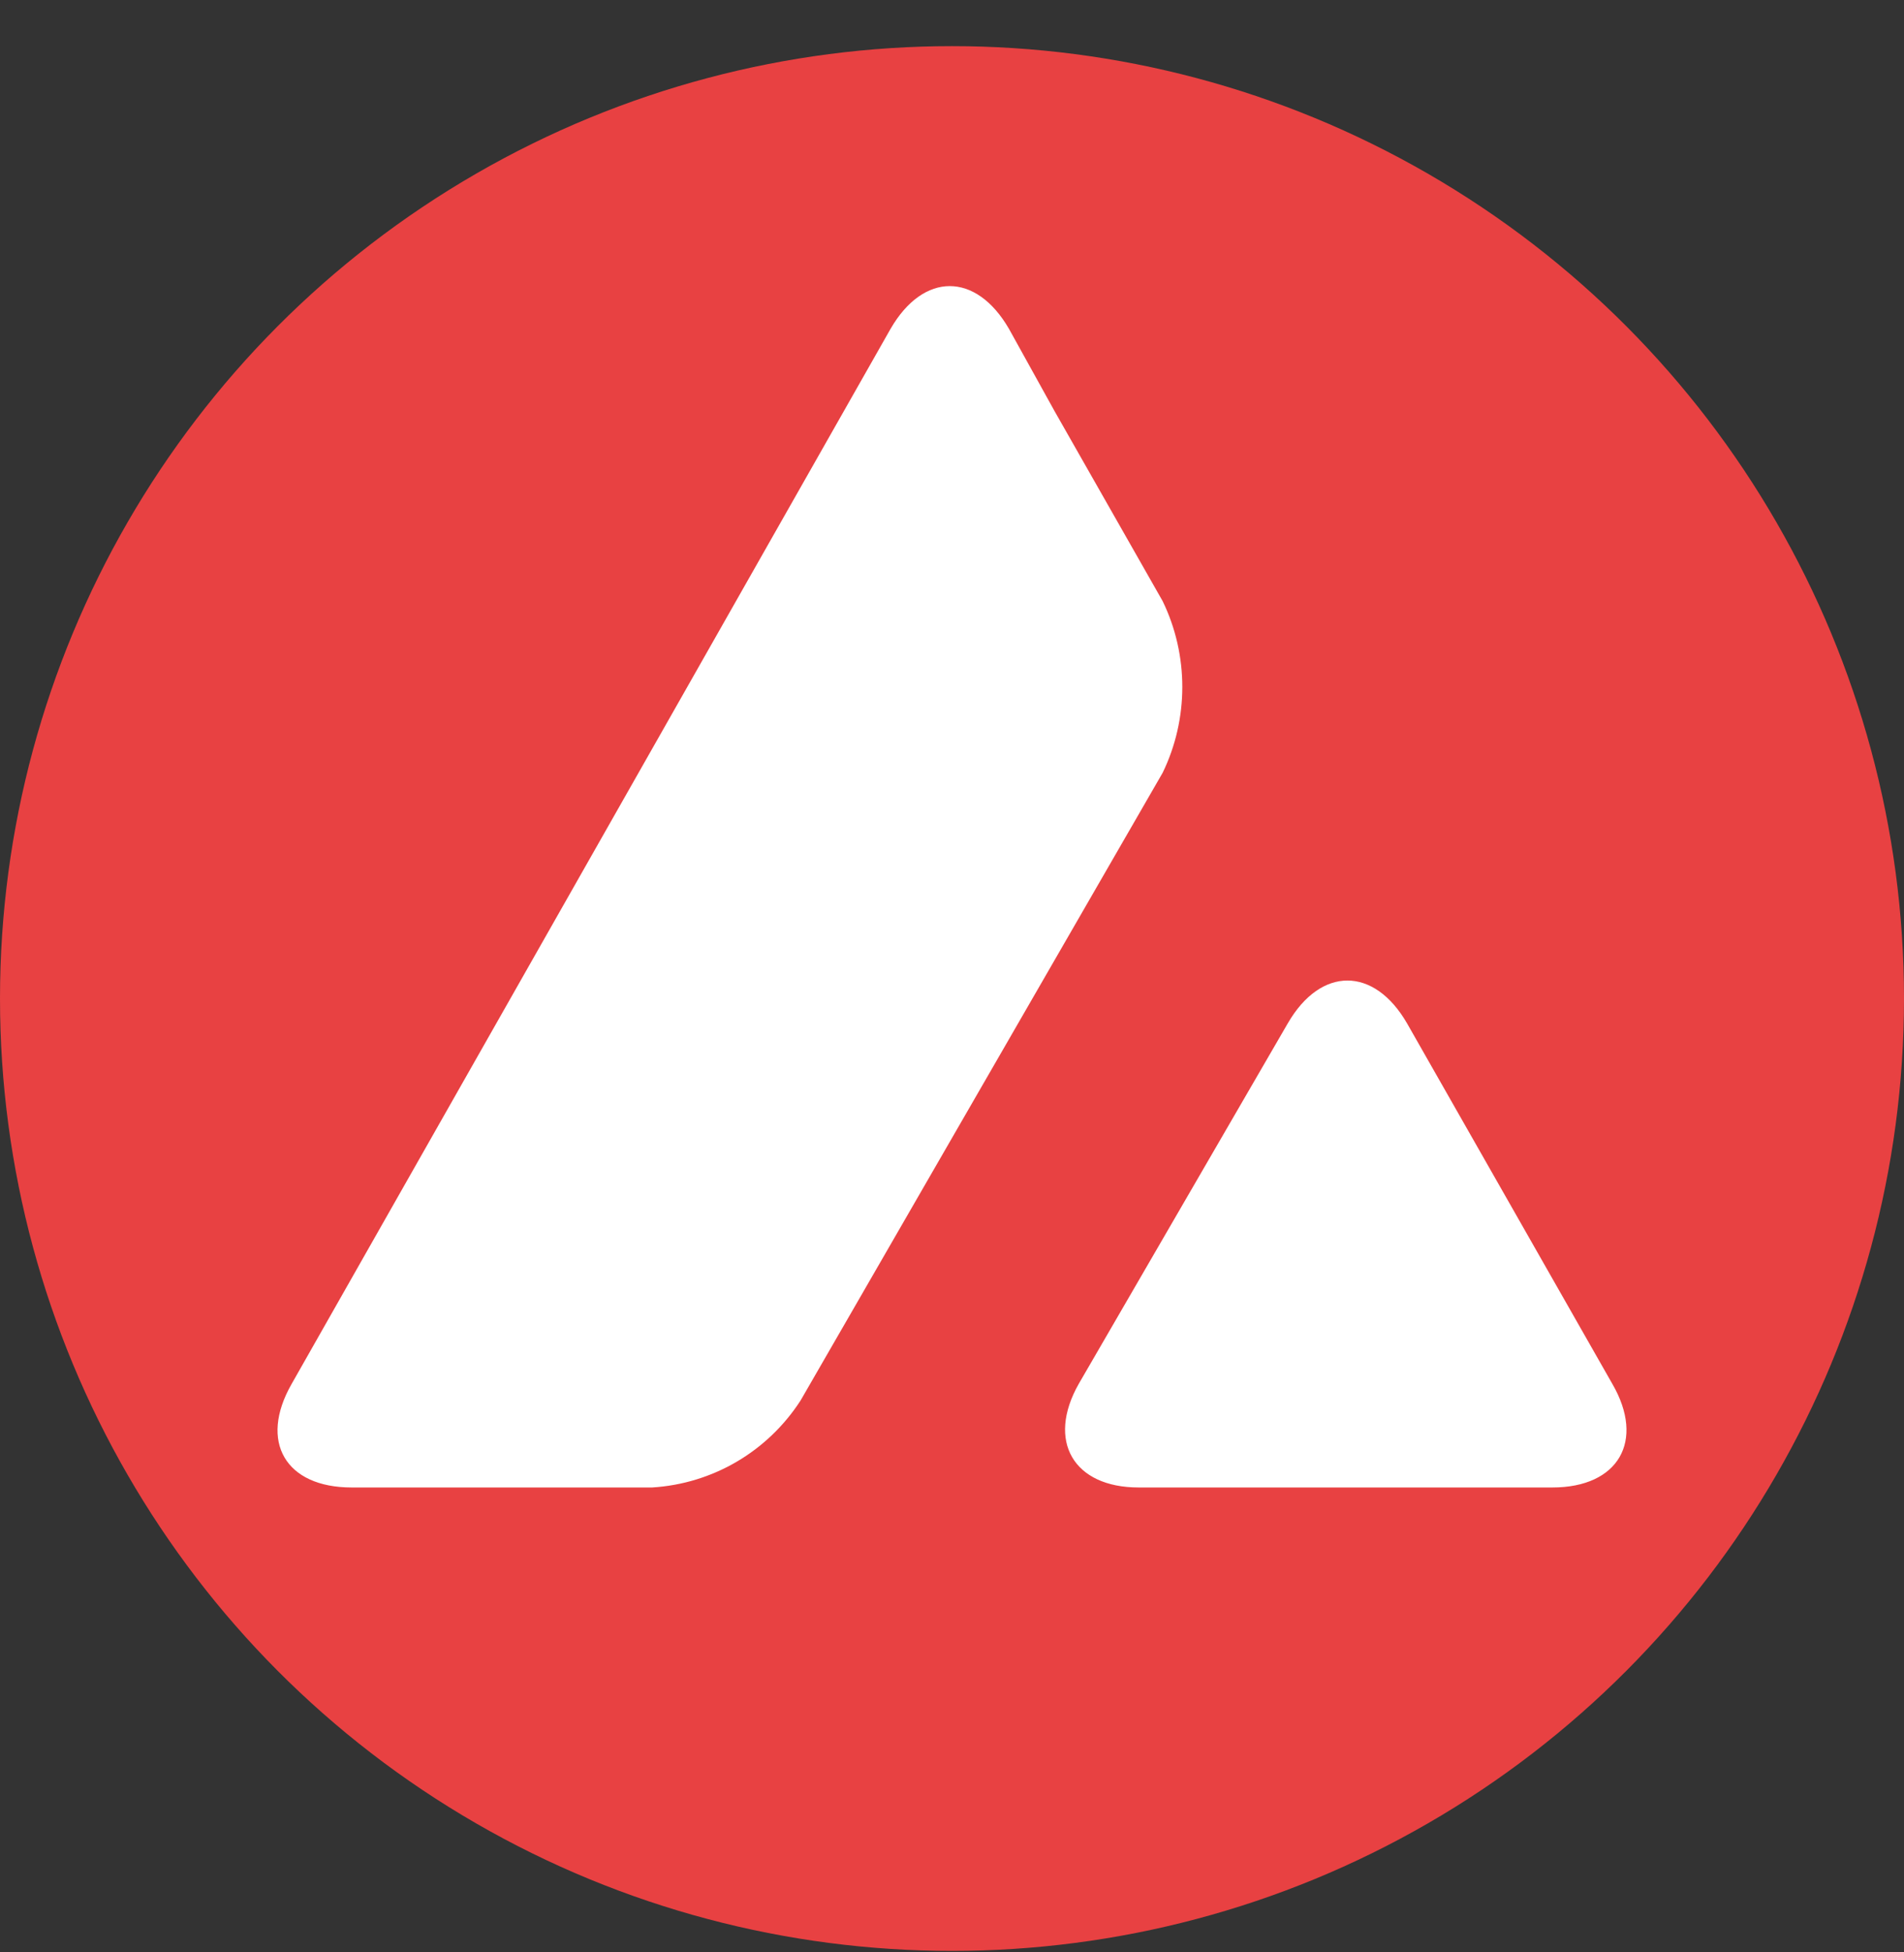 <svg width="40" height="41" viewBox="0 0 40 41" fill="none" xmlns="http://www.w3.org/2000/svg">
<rect x="0" y="0" width="40" height="41" fill="#333333" stroke="none"/>
<circle cx="20" cy="20.969" r="20" fill="#E84142"/>
<path fill-rule="evenodd" clip-rule="evenodd" d="M21.197 6.906C20.504 5.709 19.401 5.709 18.709 6.906L6.126 29.064C5.433 30.276 6 31.237 7.386 31.237H13.701C14.976 31.158 16.126 30.481 16.819 29.41L24.425 16.229C24.976 15.095 24.976 13.757 24.425 12.623L22.157 8.638L21.197 6.906ZM29.559 21.489C28.866 20.292 27.748 20.292 27.055 21.489L22.661 29.064C21.984 30.261 22.551 31.237 23.921 31.237H32.614C34 31.237 34.567 30.261 33.874 29.064L29.559 21.489Z" fill="white"/>
</svg>
